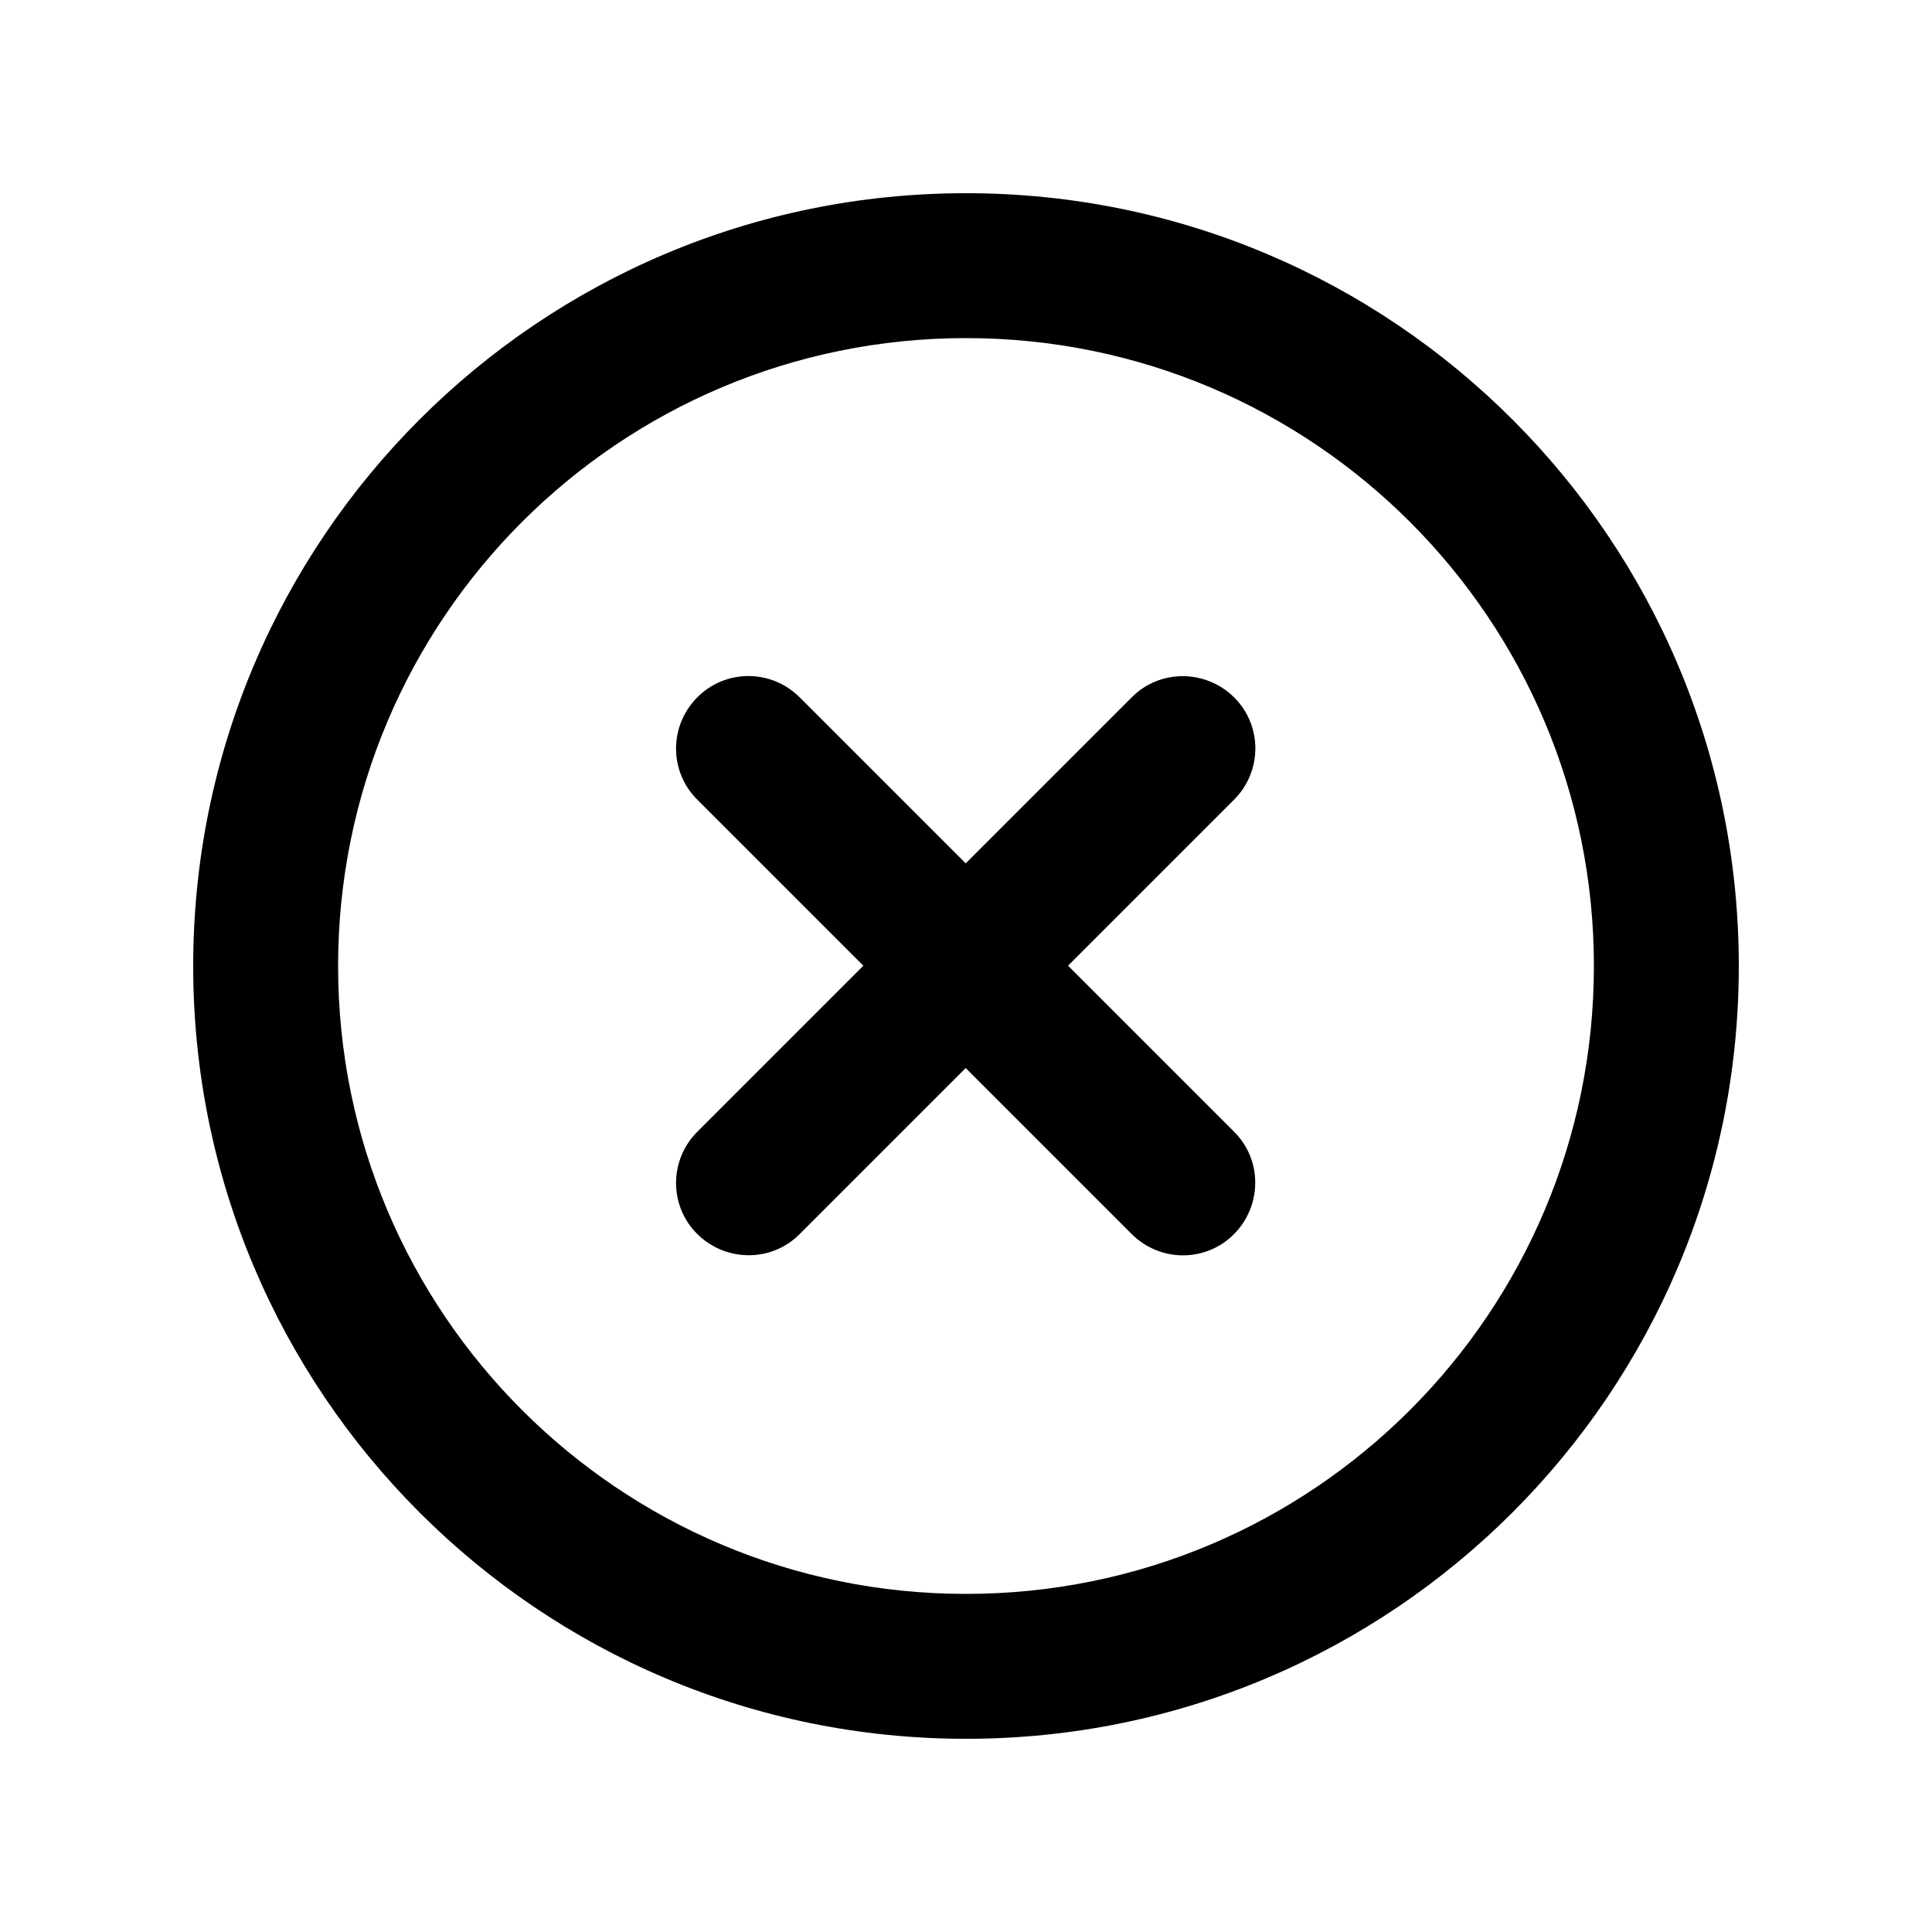 <svg xmlns="http://www.w3.org/2000/svg" viewBox="0 0 640 640"><!--!Font Awesome Free 7.1.0 by @fontawesome - https://fontawesome.com License - https://fontawesome.com/license/free Copyright 2025 Fonticons, Inc.--><path d="M320 112c114.9 0 208 93.1 208 208s-93.1 208-208 208-208-93.1-208-208 93.1-208 208-208zm0 464c141.4 0 256-114.6 256-256S461.4 64 320 64 64 178.6 64 320s114.6 256 256 256zm-89-345c-9.4 9.4-9.4 24.6 0 33.9l55 55-55 55c-9.4 9.4-9.4 24.6 0 33.9 9.4 9.3 24.6 9.4 33.9 0l55-55 55 55c9.4 9.4 24.6 9.4 33.9 0 9.3-9.4 9.4-24.6 0-33.9l-55-55 55-55c9.4-9.4 9.4-24.6 0-33.9-9.4-9.3-24.6-9.4-33.9 0l-55 55-55-55c-9.4-9.4-24.6-9.4-33.9 0z"/></svg>
